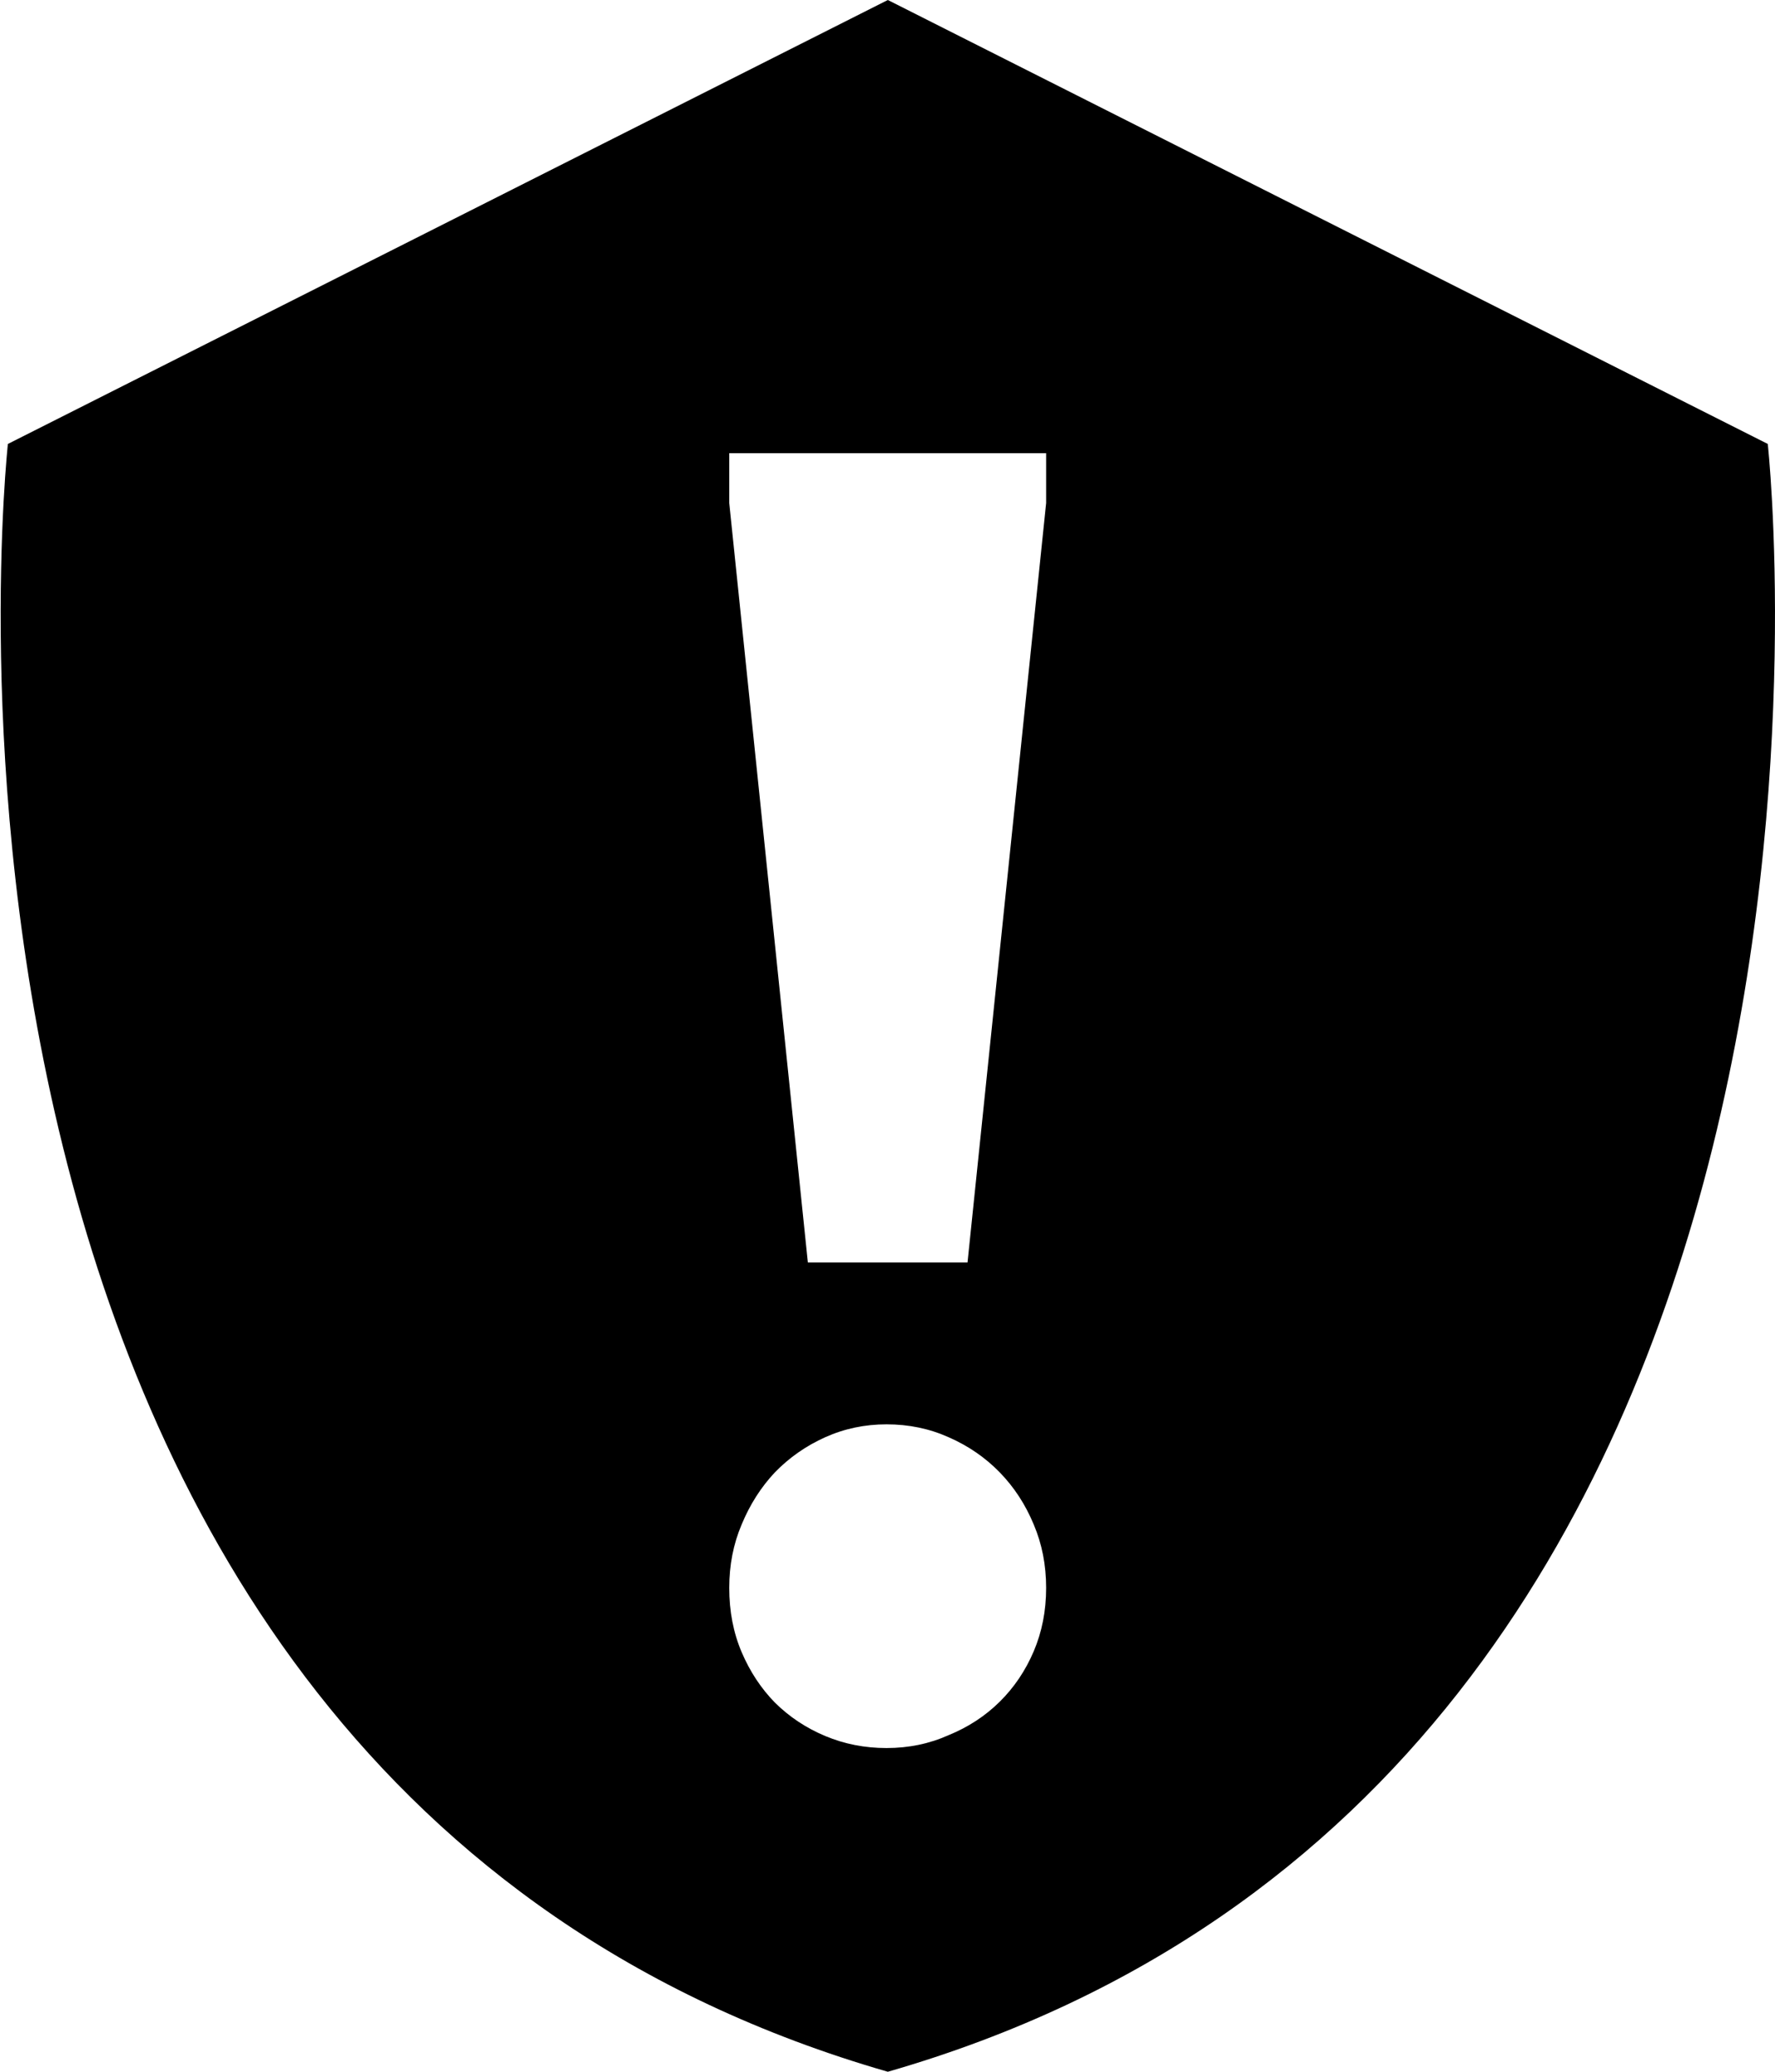<?xml version="1.0" encoding="UTF-8" standalone="no"?>

<svg 
   xmlns:dc="http://purl.org/dc/elements/1.1/"
   xmlns:cc="http://creativecommons.org/ns#"
   xmlns:rdf="http://www.w3.org/1999/02/22-rdf-syntax-ns#"
   xmlns:svg="http://www.w3.org/2000/svg"
   xmlns="http://www.w3.org/2000/svg"
   xmlns:sodipodi="http://sodipodi.sourceforge.net/DTD/sodipodi-0.dtd"
   xmlns:inkscape="http://www.inkscape.org/namespaces/inkscape"
   width="384"
   height="448"
   id="svg2"
   version="1.1"
   inkscape:version="0.91 r13725"
   sodipodi:docname="security.svg">
  <sodipodi:namedview
     pagecolor="#ffffff"
     bordercolor="#666666"
     borderopacity="1"
     objecttolerance="10"
     gridtolerance="10"
     guidetolerance="10"
     inkscape:pageopacity="0"
     inkscape:pageshadow="2"
     inkscape:window-width="1345"
     inkscape:window-height="882"
     id="namedview31"
     showgrid="true"
     inkscape:snap-global="true"
     inkscape:snap-bbox="true"
     inkscape:bbox-nodes="true"
     inkscape:zoom="1"
     inkscape:cx="307.53705"
     inkscape:cy="195.97623"
     inkscape:window-x="286"
     inkscape:window-y="286"
     inkscape:window-maximized="0"
     inkscape:current-layer="svg2"
     showguides="false"
     inkscape:snap-intersection-paths="true"
     inkscape:object-nodes="true"
     inkscape:snap-nodes="false">
    <inkscape:grid
       type="xygrid"
       id="grid4188"
       spacingx="16"
       spacingy="16"
       empspacing="2" />
    <sodipodi:guide
       position="-90,246"
       orientation="0,1"
       id="guide5357" />
  </sodipodi:namedview>
  <title
     id="title4">security</title>
  <defs
     id="defs6">
    <g
       id="hg">
      <path
         d="M 85.685,67.399 C 100.47,42.815 82.562,2.944 49.818,6.995 20.233,10.652 19.757,41.792 45.83,49.189 c 22.563,6.408 4.661,20.72 5.184,30.25 0.526,9.529 19.616,12.986 34.671,-12.04"
         id="path9"
         inkscape:connector-curvature="0" />
      <circle
         cx="31.579"
         cy="70.617"
         r="12.838"
         id="circle11" />
      <circle
         cx="16.913"
         cy="43.476"
         r="8.4"
         id="circle13" />
    </g>
  </defs>
  <path
     d="M 192.072,0 1.707,96 c 0,0 -31.701,288 190.365,352 C 414.138,384 382.436,96 382.436,96 L 192.072,0 Z m -34.309,98 68.557,0 0,10.769 L 209.312,273 l -34.541,0 -17.008,-164.231 0,-10.769 z M 191.79,308 c 4.805,0 9.275,0.926 13.409,2.778 4.246,1.852 7.935,4.382 11.063,7.592 3.129,3.21 5.587,6.975 7.375,11.296 1.788,4.198 2.682,8.765 2.682,13.703 0,4.938 -0.894,9.507 -2.682,13.704 -1.788,4.198 -4.246,7.839 -7.375,10.926 -3.129,3.086 -6.817,5.494 -11.063,7.222 -4.135,1.852 -8.604,2.778 -13.409,2.778 -4.693,0 -9.107,-0.864 -13.242,-2.593 -4.135,-1.728 -7.767,-4.136 -10.896,-7.222 -3.017,-3.086 -5.419,-6.729 -7.207,-10.926 -1.788,-4.198 -2.682,-8.827 -2.682,-13.889 0,-4.938 0.894,-9.506 2.682,-13.703 1.788,-4.321 4.19,-8.087 7.207,-11.296 3.129,-3.21 6.761,-5.74 10.896,-7.592 C 182.683,308.926 187.097,308 191.79,308 Z"
     id="path5"
     inkscape:connector-curvature="0" />
</svg>